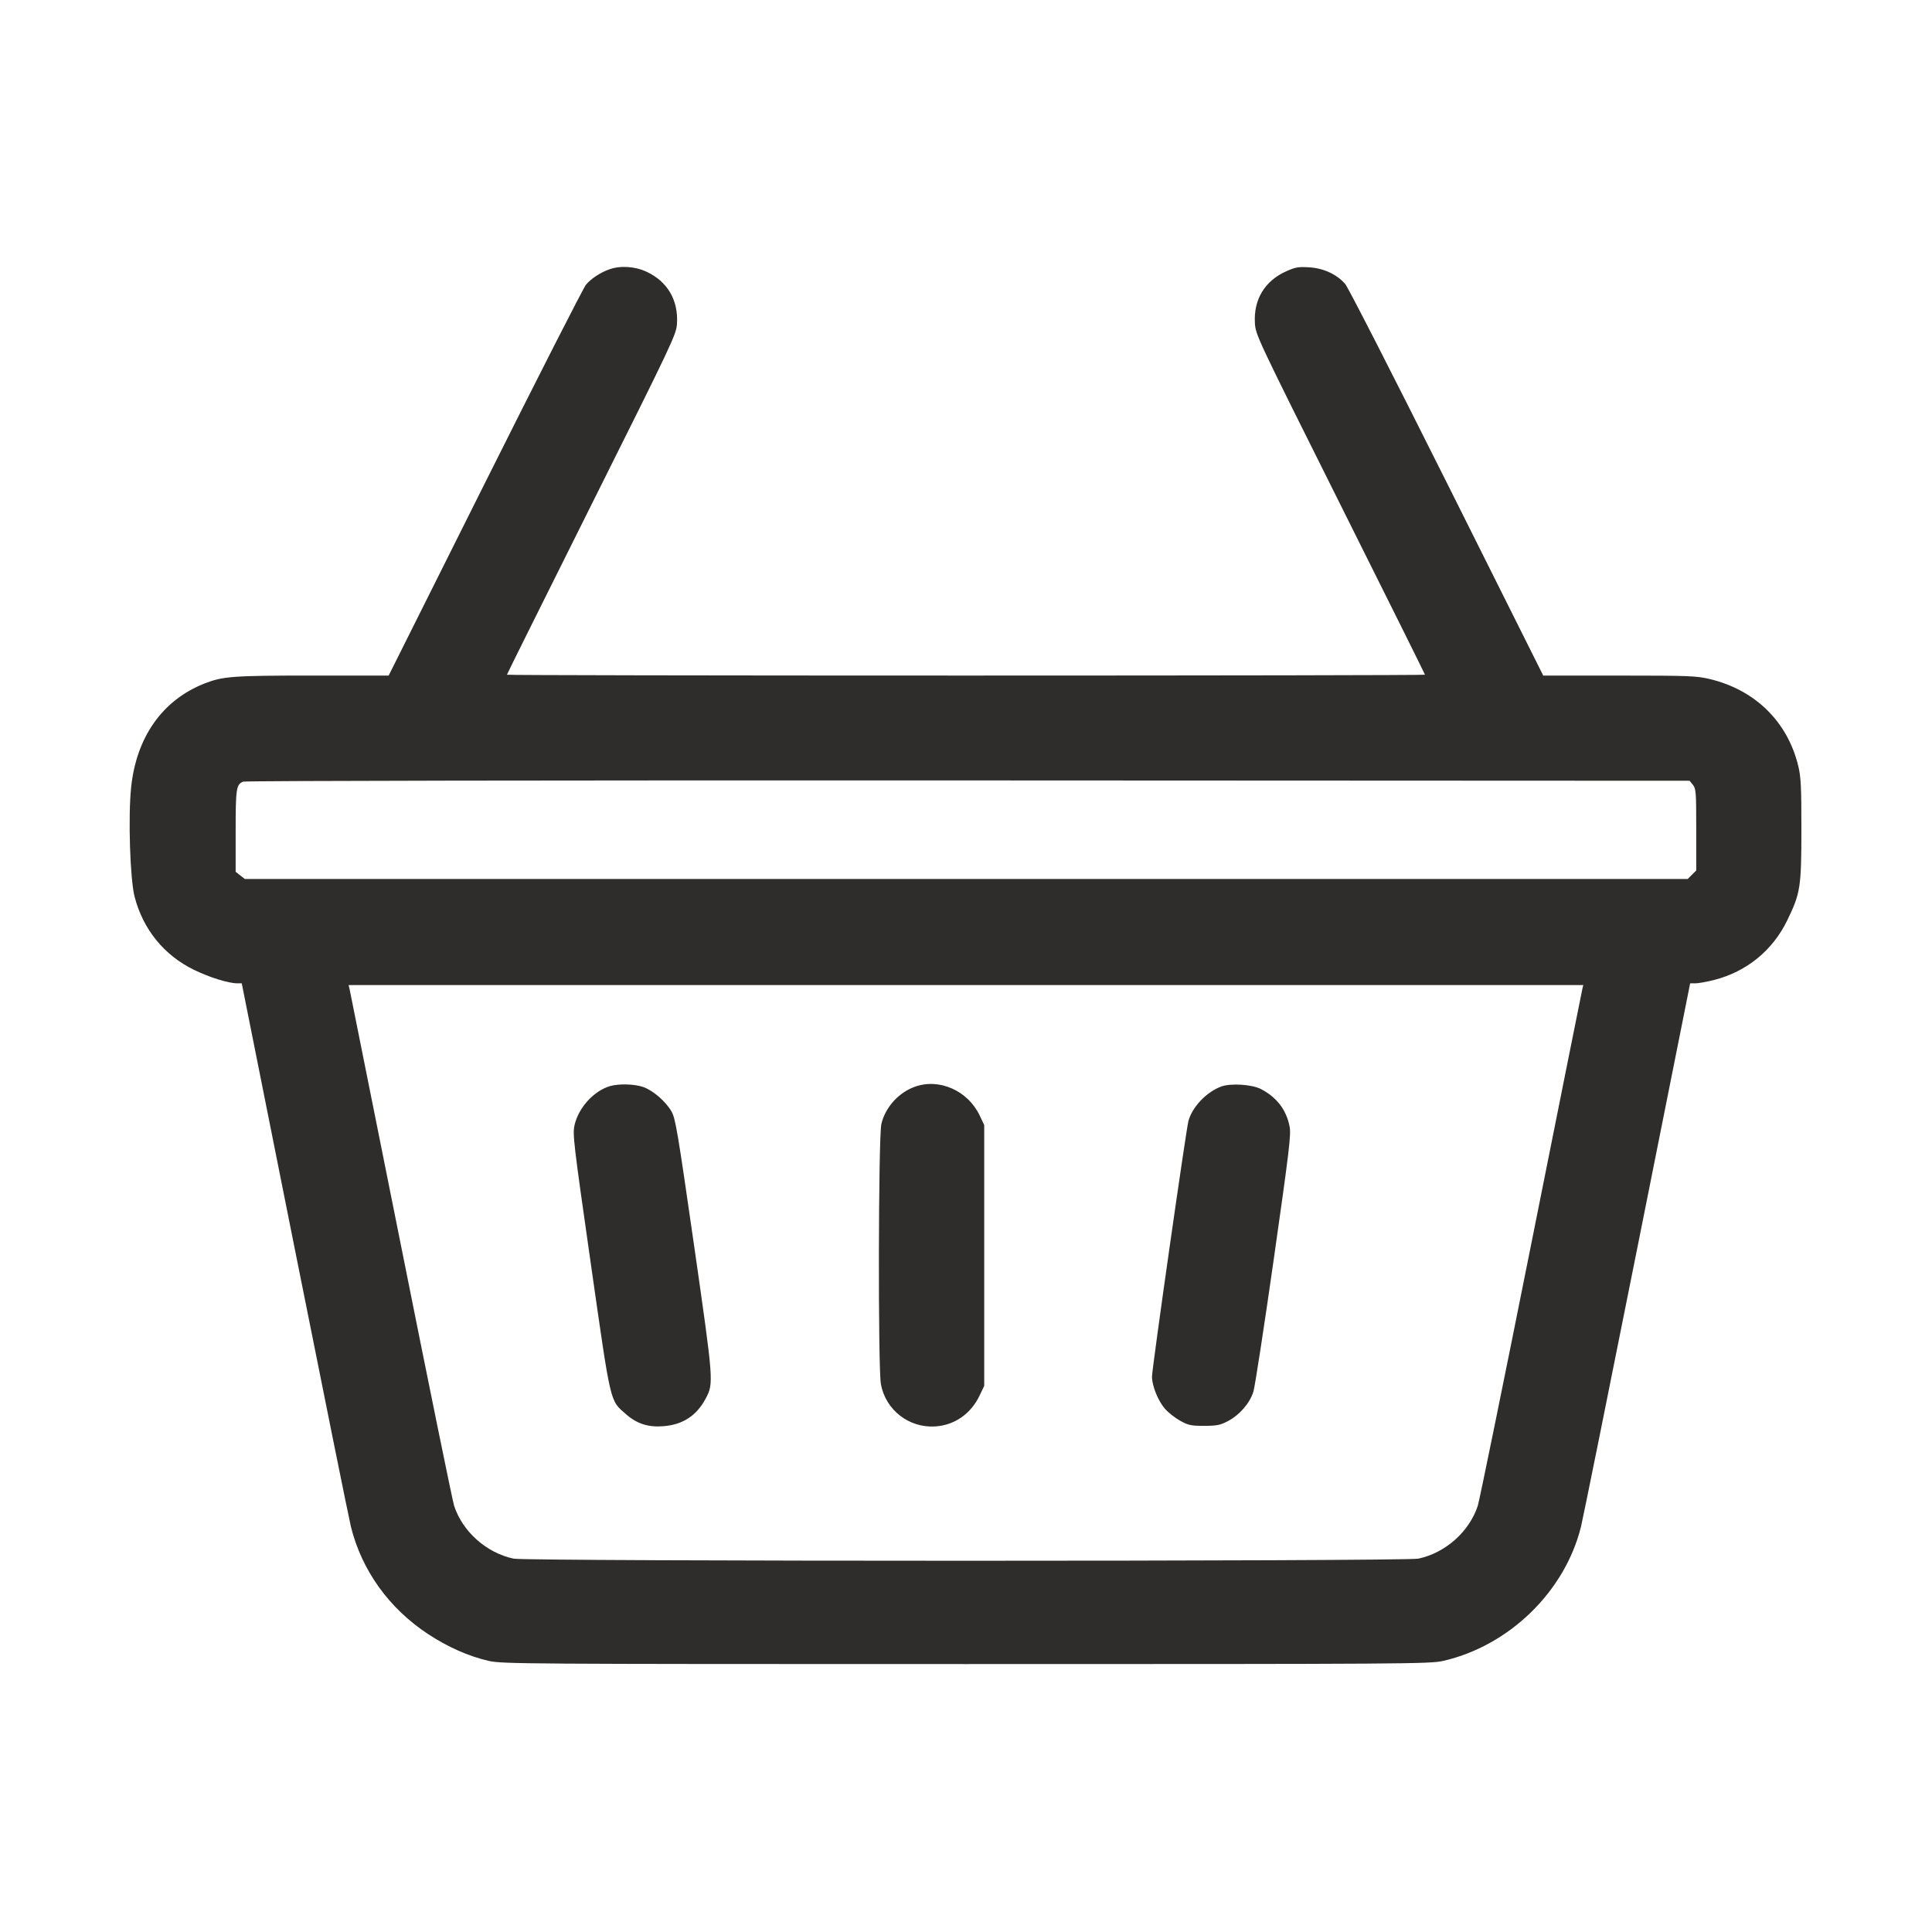 <svg width="100" height="100" viewBox="0 0 100 100" fill="none" xmlns="http://www.w3.org/2000/svg">
<path fill-rule="evenodd" clip-rule="evenodd" d="M31.537 13.942C31.063 14.111 30.599 14.417 30.328 14.739C30.198 14.894 27.847 19.509 25.104 24.994L20.117 34.967H16.163C12.034 34.967 11.525 35.005 10.565 35.386C8.406 36.243 7.059 38.154 6.788 40.744C6.628 42.274 6.731 45.513 6.969 46.424C7.409 48.11 8.496 49.446 10.037 50.197C10.857 50.596 11.828 50.897 12.294 50.897H12.513L15.249 64.6C16.754 72.136 18.065 78.625 18.163 79.02C18.723 81.282 20.136 83.249 22.155 84.578C23.175 85.25 24.259 85.73 25.293 85.967C25.982 86.125 27.041 86.132 49.998 86.132C72.954 86.132 74.013 86.125 74.703 85.967C78.123 85.181 81.002 82.376 81.832 79.02C81.93 78.625 83.241 72.136 84.746 64.6L87.482 50.897H87.76C87.913 50.897 88.351 50.818 88.733 50.72C90.4 50.294 91.746 49.198 92.497 47.657C93.192 46.229 93.238 45.936 93.24 42.932C93.241 40.72 93.216 40.219 93.078 39.647C92.526 37.36 90.85 35.711 88.504 35.149C87.812 34.983 87.442 34.969 83.815 34.968L79.878 34.967L74.886 24.984C72.141 19.494 69.774 14.865 69.627 14.697C69.187 14.196 68.514 13.885 67.769 13.837C67.205 13.801 67.054 13.827 66.566 14.046C65.467 14.539 64.885 15.5 64.953 16.709C64.989 17.331 65.019 17.396 69.373 26.108C71.784 30.932 73.757 34.899 73.757 34.923C73.757 34.948 63.066 34.967 49.998 34.967C36.929 34.967 26.238 34.948 26.238 34.924C26.238 34.901 28.21 30.934 30.62 26.109C34.828 17.689 35.005 17.314 35.04 16.759C35.117 15.549 34.557 14.581 33.486 14.075C32.877 13.786 32.117 13.734 31.537 13.942ZM12.586 40.458C12.229 40.602 12.197 40.808 12.197 43.01V45.124L12.435 45.311L12.672 45.497H50.014H87.356L87.576 45.276L87.797 45.056V42.946C87.797 41.004 87.784 40.821 87.625 40.625L87.453 40.412L50.118 40.395C28.718 40.386 12.699 40.412 12.586 40.458ZM18.093 51.19C18.119 51.301 19.315 57.265 20.75 64.442C22.184 71.619 23.424 77.694 23.506 77.942C23.947 79.281 25.177 80.375 26.579 80.675C27.261 80.821 72.734 80.821 73.416 80.675C74.818 80.375 76.048 79.281 76.489 77.942C76.571 77.694 77.811 71.619 79.246 64.442C80.68 57.265 81.876 51.301 81.902 51.19L81.951 50.987H49.998H18.044L18.093 51.19ZM31.58 56.215C30.738 56.459 29.94 57.336 29.738 58.239C29.633 58.709 29.683 59.136 30.578 65.393C31.64 72.809 31.556 72.454 32.408 73.204C32.97 73.698 33.562 73.886 34.352 73.819C35.354 73.736 36.062 73.268 36.529 72.383C36.946 71.592 36.941 71.537 35.925 64.464C35.07 58.52 34.962 57.879 34.752 57.52C34.441 56.991 33.791 56.433 33.281 56.259C32.83 56.105 32.031 56.085 31.58 56.215ZM47.36 56.247C46.51 56.55 45.823 57.313 45.619 58.178C45.464 58.838 45.443 70.82 45.596 71.647C45.843 72.982 47.049 73.919 48.408 73.832C49.412 73.767 50.255 73.179 50.707 72.227L50.943 71.732V64.982V58.232L50.708 57.737C50.099 56.454 48.623 55.797 47.36 56.247ZM63.205 56.24C62.443 56.525 61.708 57.298 61.513 58.023C61.388 58.488 59.627 70.84 59.627 71.253C59.627 71.728 59.934 72.493 60.293 72.912C60.461 73.108 60.815 73.388 61.08 73.535C61.51 73.773 61.646 73.802 62.328 73.801C62.982 73.8 63.159 73.765 63.554 73.558C64.162 73.239 64.695 72.623 64.877 72.027C64.956 71.766 65.431 68.677 65.932 65.162C66.741 59.481 66.832 58.72 66.748 58.298C66.575 57.435 66.076 56.787 65.263 56.368C64.792 56.126 63.695 56.058 63.205 56.24Z" fill="#2E2D2B"/>
</svg>
